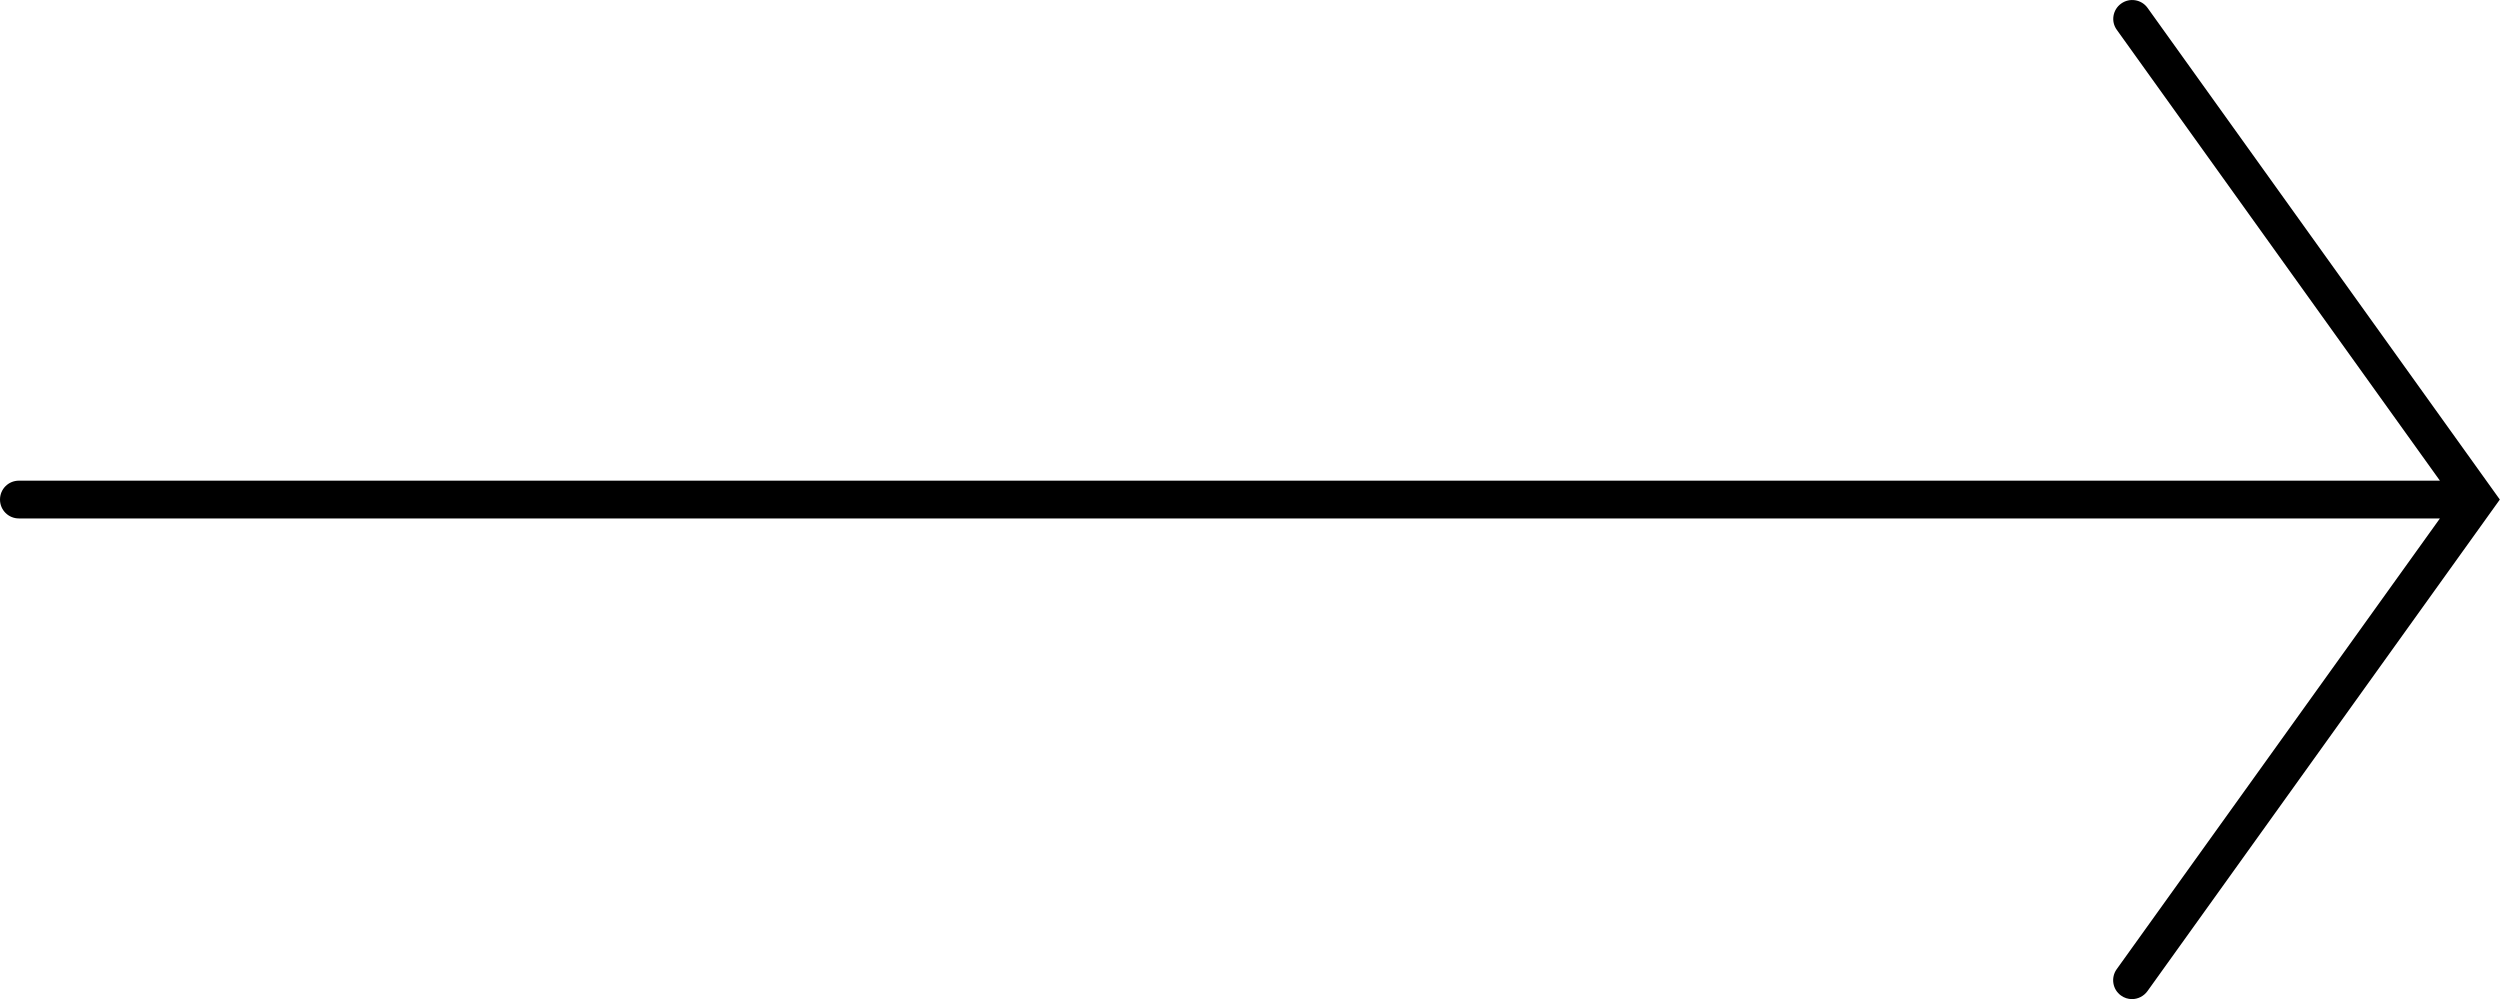 <?xml version="1.0" encoding="utf-8"?>
<!-- Generator: Adobe Illustrator 27.5.0, SVG Export Plug-In . SVG Version: 6.00 Build 0)  -->
<svg version="1.1" id="Ebene_1" xmlns="http://www.w3.org/2000/svg" xmlns:xlink="http://www.w3.org/1999/xlink" x="0px" y="0px"
	 viewBox="0 0 145.63 58.2" style="enable-background:new 0 0 145.63 58.2;" xml:space="preserve">
<path d="M125.1,0.46c-0.35-0.49-1.04-0.61-1.54-0.25c-0.49,0.35-0.61,1.04-0.25,1.53L142.13,28H1.1C0.49,28,0,28.49,0,29.1
	s0.49,1.1,1.1,1.1h141.03l-18.83,26.26c-0.35,0.49-0.24,1.18,0.25,1.53c0.19,0.14,0.42,0.21,0.64,0.21c0.34,0,0.68-0.16,0.9-0.46
	l20.53-28.64L125.1,0.46z"/>
</svg>
